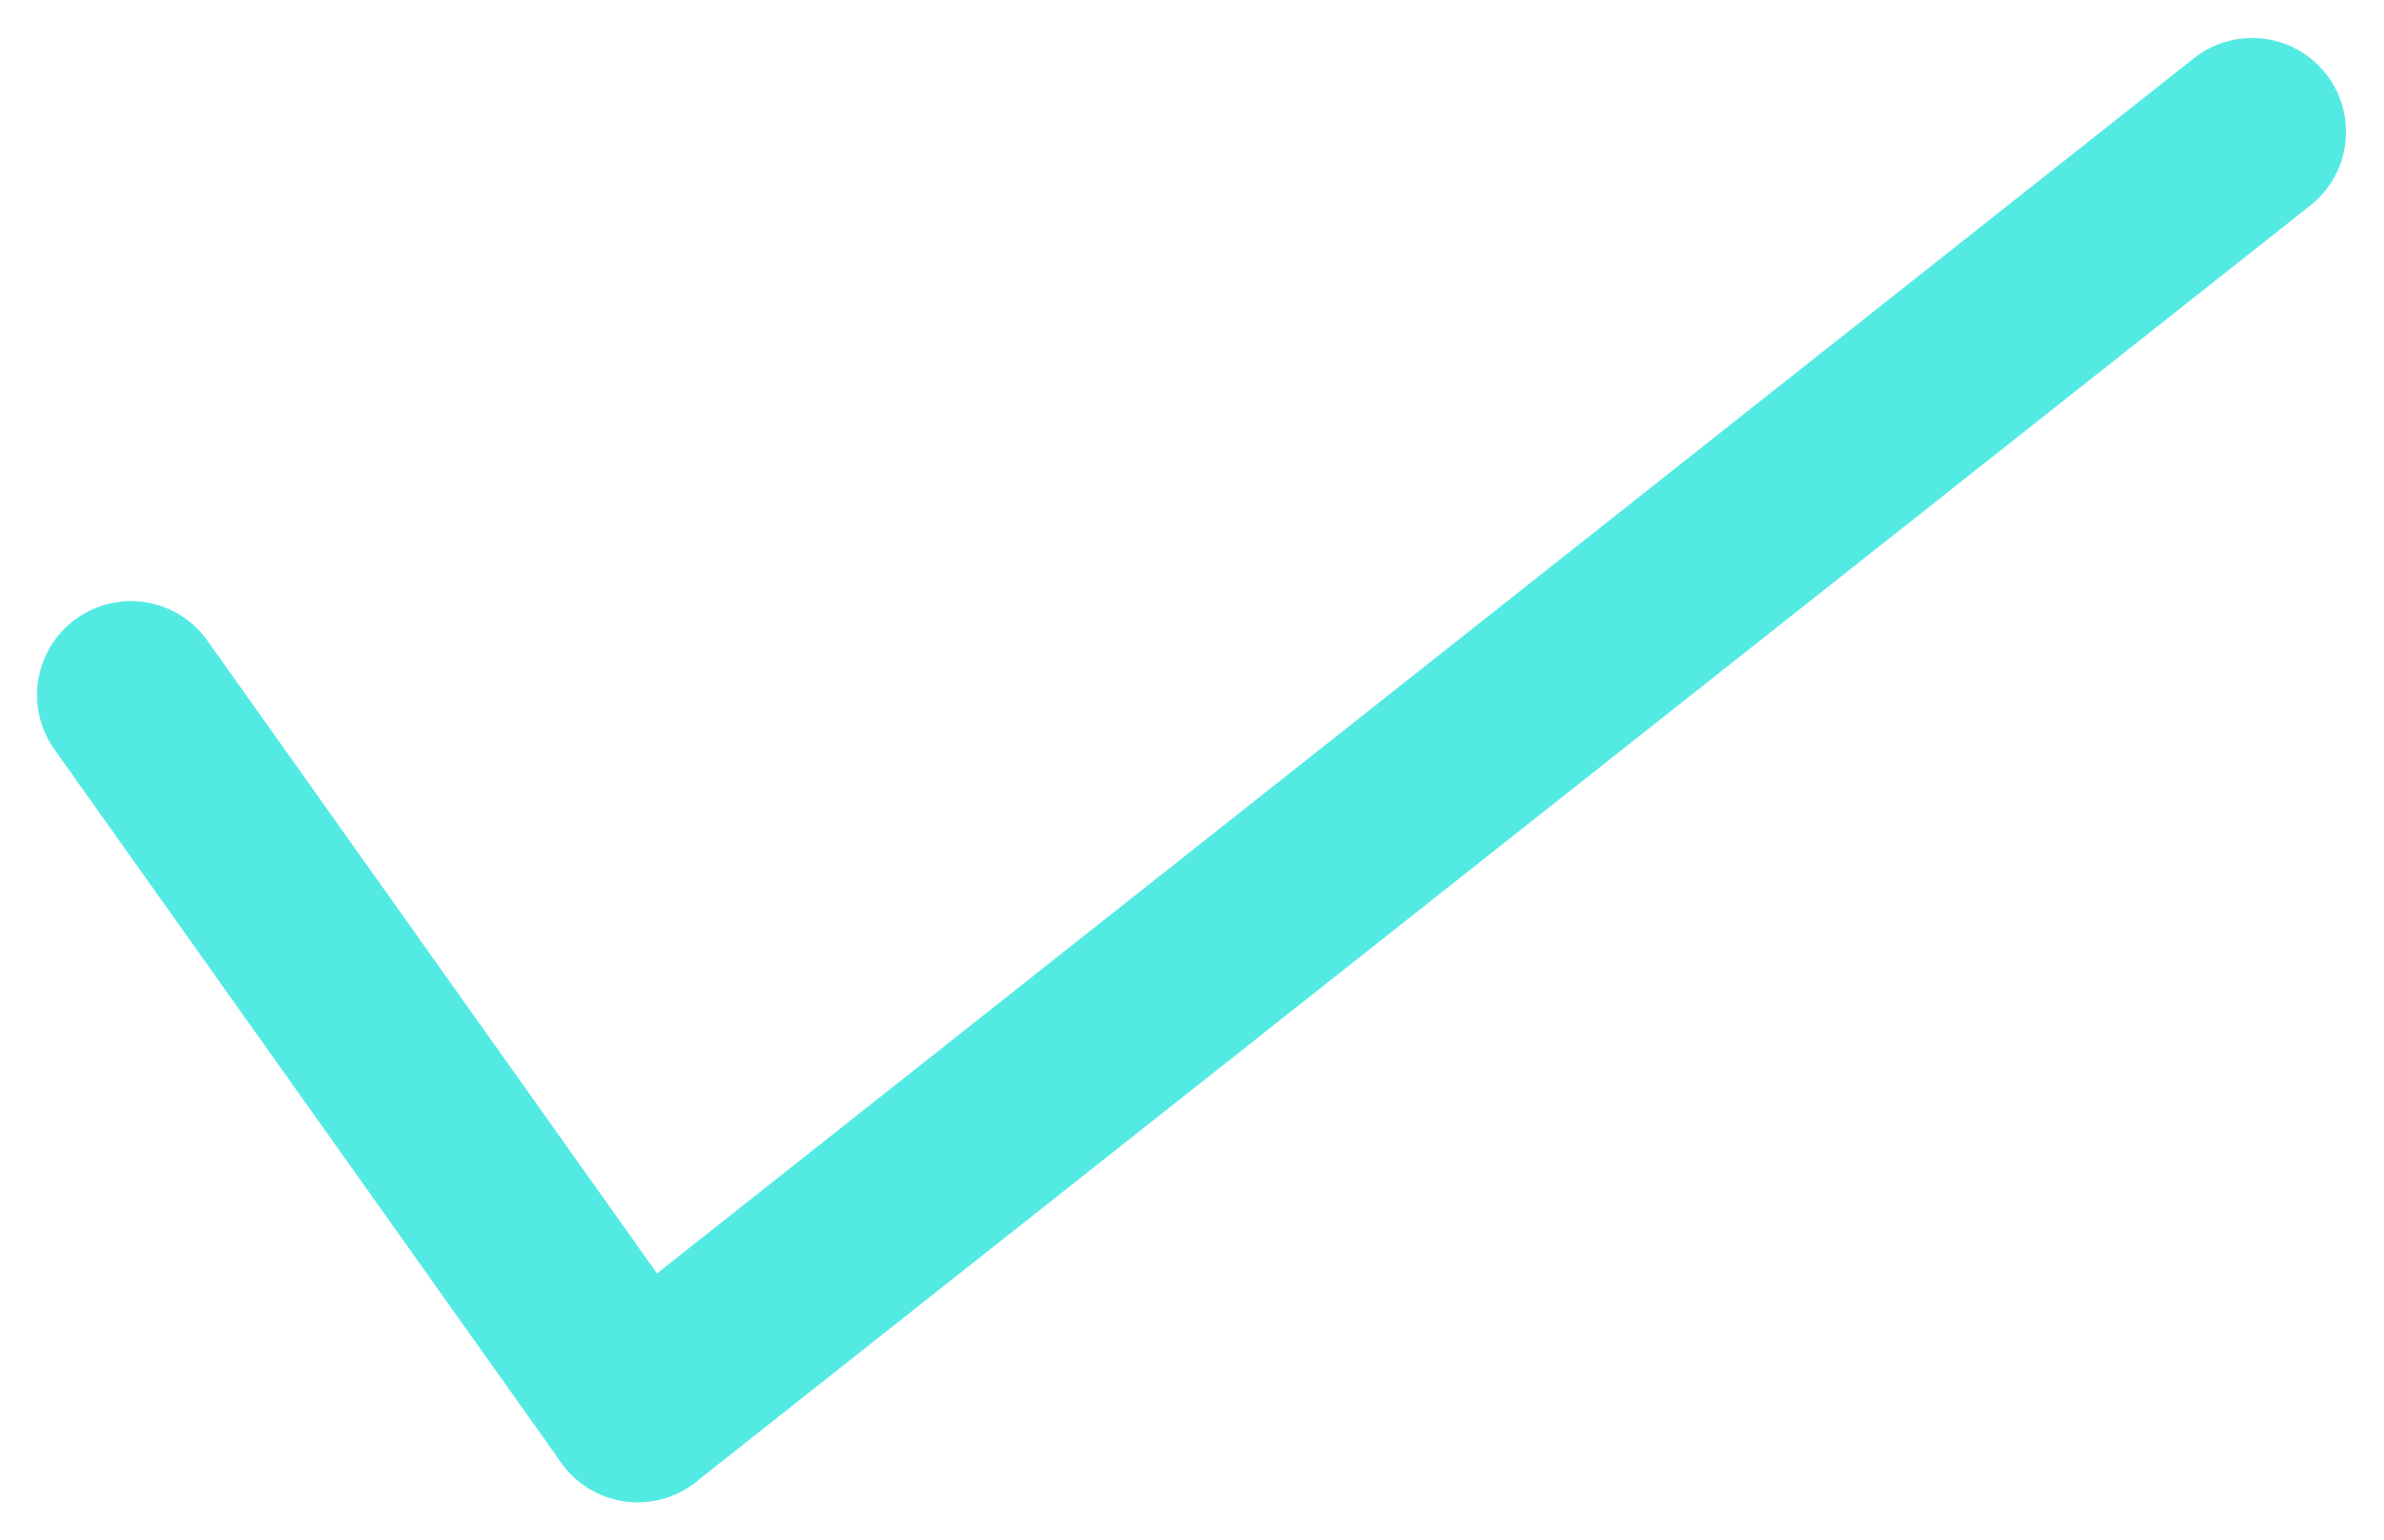 <svg xmlns="http://www.w3.org/2000/svg" width="126.995" height="82.047" viewBox="0 0 126.995 82.047">
  <g id="グループ_10233" data-name="グループ 10233" transform="translate(-666.028 -421.477)">
    <line id="線_123" data-name="線 123" x2="27" y2="38" transform="translate(673 458.5)" fill="none" stroke="#54eae4" stroke-linecap="round" stroke-width="10"/>
    <line id="線_124" data-name="線 124" y1="68" x2="86" transform="translate(700 428.5)" fill="none" stroke="#54eae4" stroke-linecap="round" stroke-width="10"/>
  </g>
</svg>
